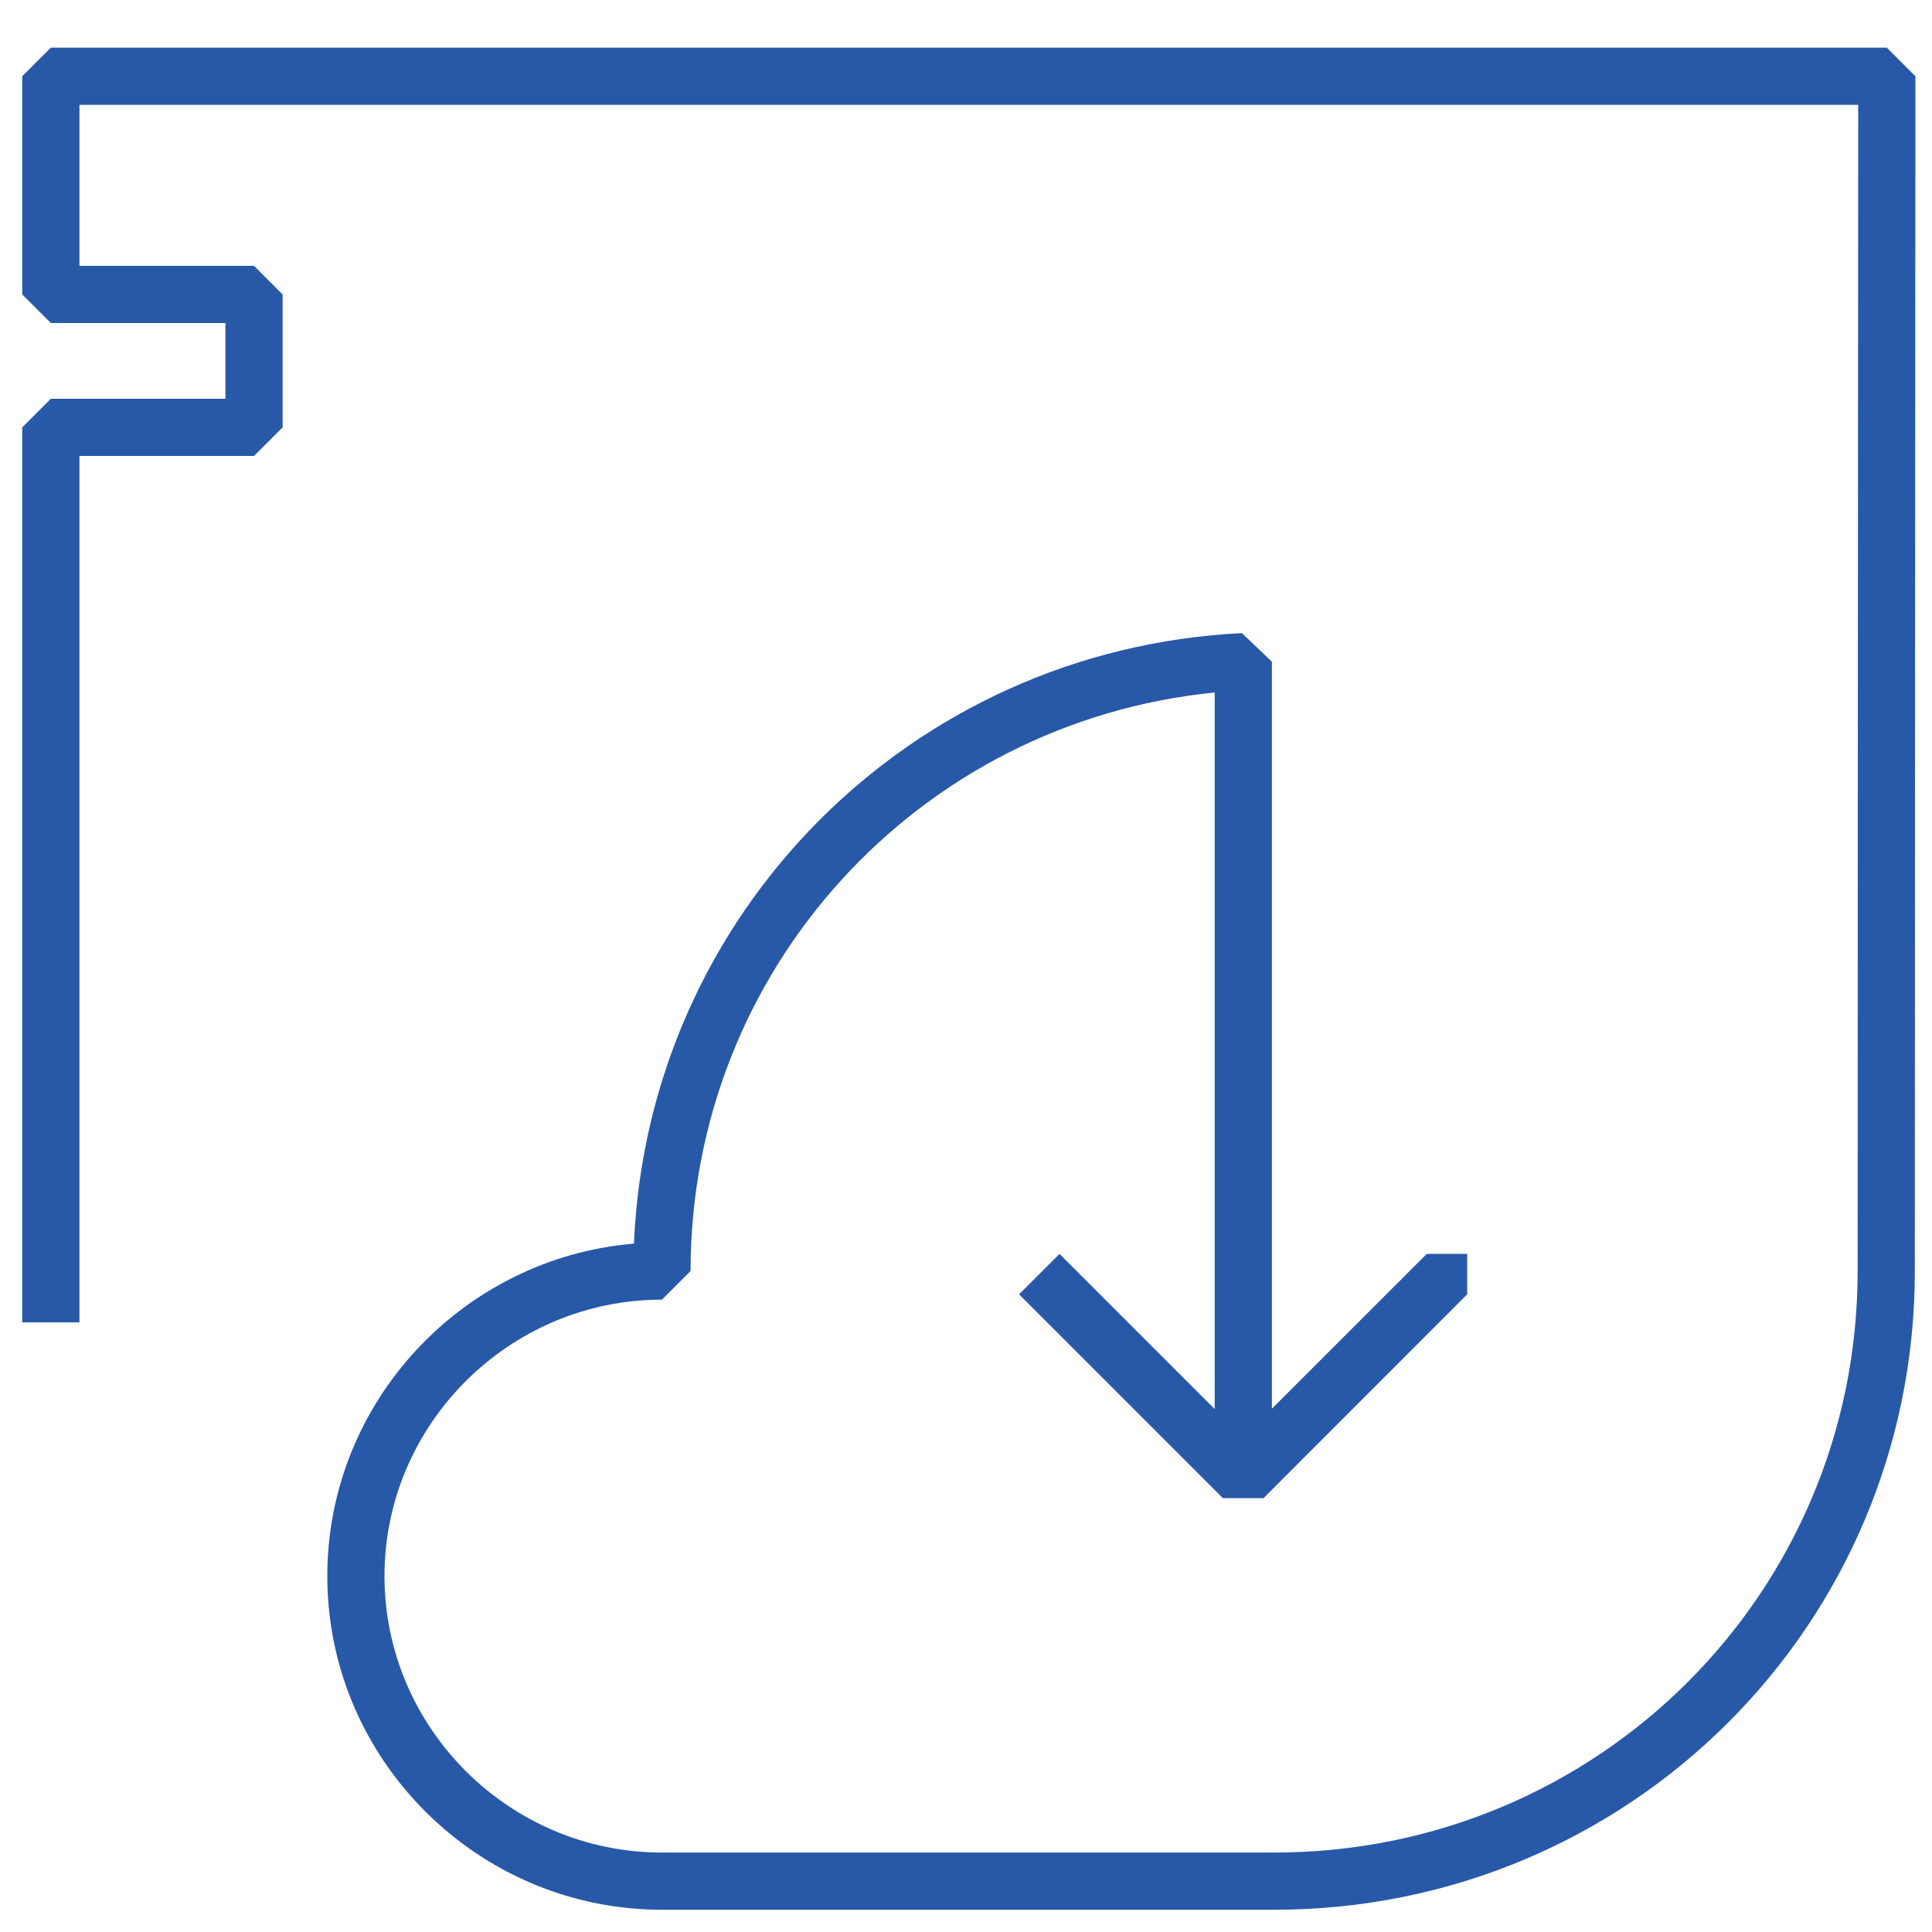 <?xml version="1.0" encoding="UTF-8"?>
<svg width="76px" height="76px" viewBox="0 0 76 76" version="1.1" xmlns="http://www.w3.org/2000/svg" xmlns:xlink="http://www.w3.org/1999/xlink">
    <!-- Generator: Sketch 57.1 (83088) - https://sketch.com -->
    <title>Graphics / Icons / Formats@1x</title>
    <desc>Created with Sketch.</desc>
    <g id="Graphics-/-Icons-/-Formats" stroke="none" stroke-width="1" fill="none" fill-rule="evenodd">
        <g id="Delivery" transform="translate(0, 1)" fill="#2858A8" fill-rule="nonzero">
            <path d="M3.125,16.937 L9.992,16.937 L11.117,15.812 L11.117,10.583 L9.992,9.458 L3.125,9.458 L3.125,3.125 L73.097,3.125 C73.082,24.99 73.075,40.282 73.075,49 C73.075,61.678 62.844,71.875 50.12,71.875 L26.04,71.875 C20.038,71.875 15.125,66.978 15.125,61 C15.125,55.022 20.038,50.125 26.04,50.125 L27.165,49 C27.165,37.147 36.13,27.401 47.783,26.241 L47.783,54.429 L41.679,48.325 L40.088,49.916 L48.107,57.934 L49.698,57.934 L49.704,57.934 L57.716,49.915 L57.716,48.325 L56.125,48.325 L50.033,54.416 L50.033,25.03 L48.854,23.906 C35.795,24.544 25.483,34.965 24.938,47.921 C18.206,48.483 12.875,54.148 12.875,61 C12.875,68.222 18.798,74.125 26.04,74.125 L50.12,74.125 C64.085,74.125 75.325,62.922 75.325,49 C75.325,40.134 75.333,24.467 75.348,2.001 L74.223,0.875 L2,0.875 L0.875,2 L0.875,10.583 L2,11.708 L8.867,11.708 L8.867,14.687 L2,14.687 L0.875,15.812 L0.875,51.019 L3.125,51.019 L3.125,16.937 Z" id="Path"></path>
        </g>
    </g>
</svg>